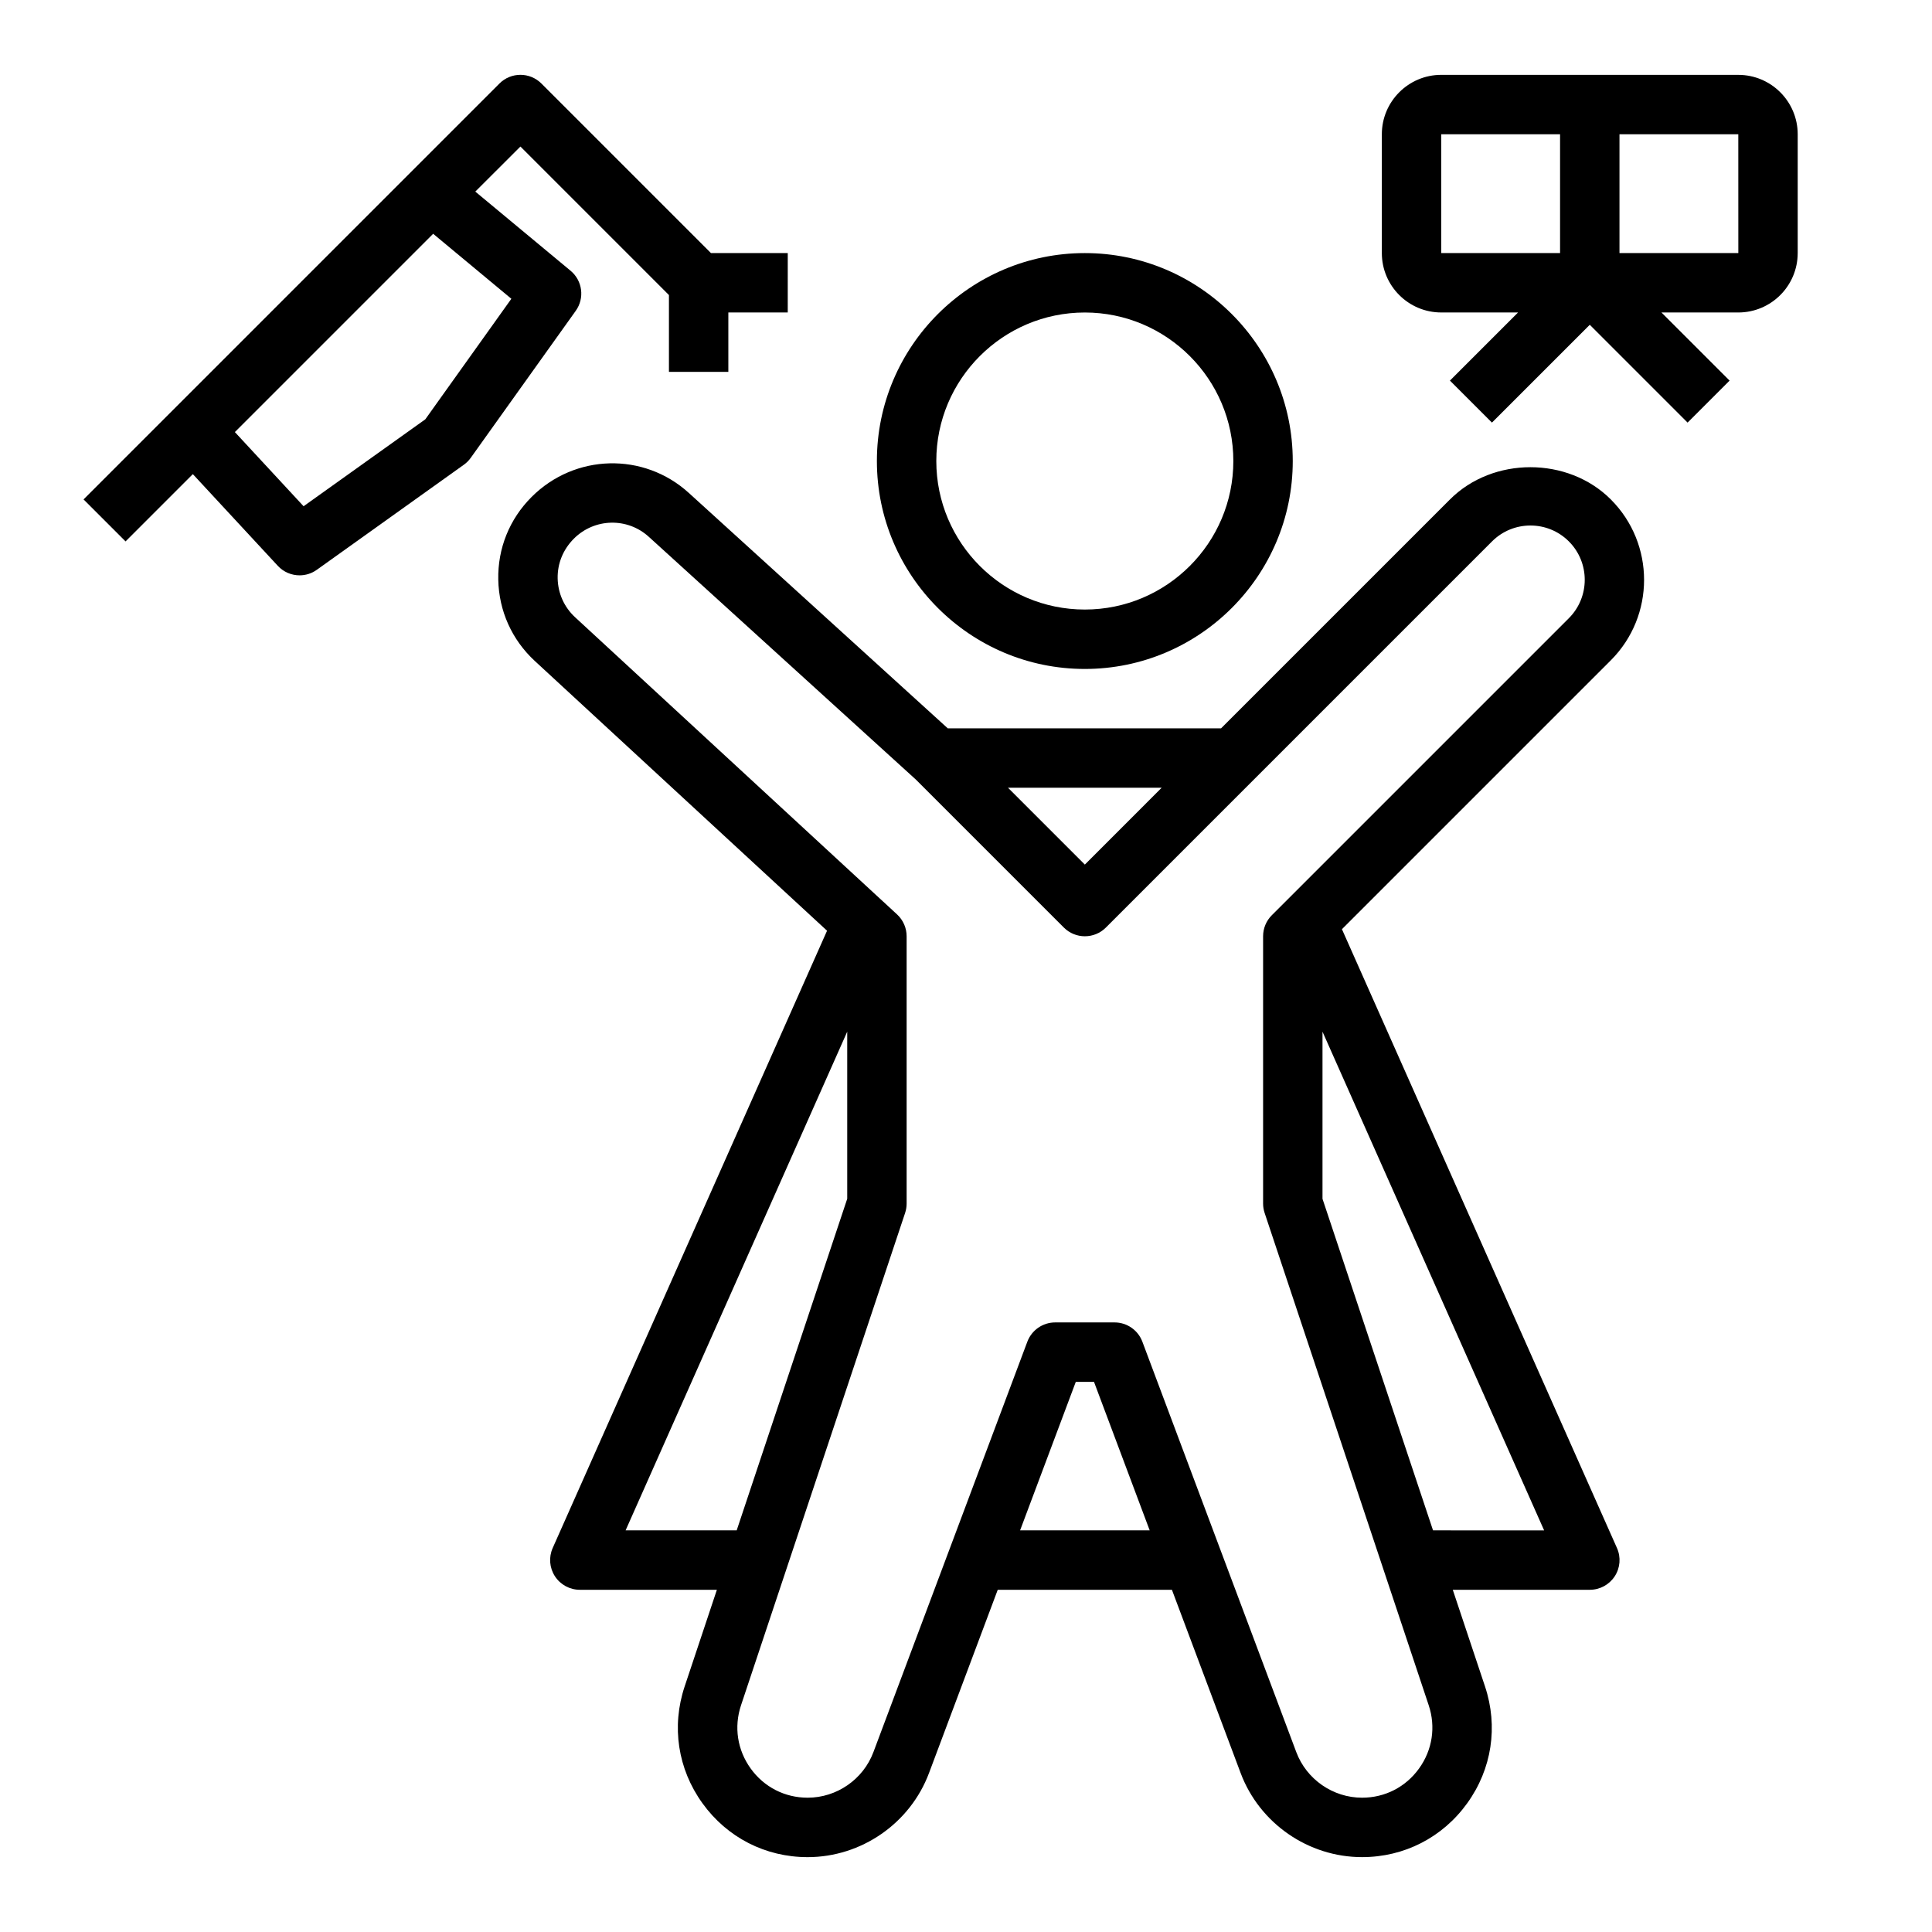 <?xml version="1.0" encoding="UTF-8"?>
<!-- The Best Svg Icon site in the world: iconSvg.co, Visit us! https://iconsvg.co -->
<svg fill="#000000" width="800px" height="800px" version="1.1" viewBox="144 144 512 512" xmlns="http://www.w3.org/2000/svg">
 <g>
  <path d="m276.35 166.14-110.21 110.21 11.133 11.133 17.832-17.832 22.516 24.301c1.535 1.66 3.652 2.519 5.769 2.519 1.59 0 3.195-0.48 4.574-1.473l38.957-27.836c0.707-0.504 1.332-1.125 1.828-1.828l27.828-38.965c2.402-3.352 1.801-7.996-1.379-10.629l-25.238-20.965 11.957-11.941 39.359 39.359v20.359h15.742v-15.742h15.742l0.004-15.746h-20.355l-44.926-44.926c-3.078-3.078-8.055-3.078-11.133 0zm3.164 57.039-22.805 31.945-32.258 23.035-18.207-19.656 52.547-52.547z"/>
  <path d="m620.41 211.07v-31.488c0-8.684-7.062-15.742-15.742-15.742l-78.723-0.004c-8.684 0-15.742 7.062-15.742 15.742v31.488c0 8.684 7.062 15.742 15.742 15.742h20.355l-18.051 18.051 11.133 11.133 25.926-25.918 25.922 25.922 11.133-11.133-18.055-18.051h20.359c8.684 0 15.742-7.059 15.742-15.742zm-15.734 0h-31.496v-31.488h31.488zm-78.73-31.488h31.488v31.488h-31.488z"/>
  <path d="m431.49 211.07c-30.379 0-55.105 24.719-55.105 55.105s24.727 55.105 55.105 55.105c30.379 0 55.105-24.719 55.105-55.105-0.004-30.387-24.73-55.105-55.105-55.105zm0 94.465c-21.703 0-39.359-17.656-39.359-39.359s17.656-39.359 39.359-39.359 39.359 17.656 39.359 39.359-17.656 39.359-39.359 39.359z"/>
  <path d="m570.88 276.35c-11.375-11.383-31.242-11.383-42.617 0l-60.672 60.672h-72.414l-68.637-62.395c-11.926-10.848-30.188-10.406-41.668 1.078-5.856 5.856-8.996 13.633-8.824 21.914 0.164 8.281 3.606 15.926 9.684 21.547l77.445 71.484-72.707 163.59c-1.086 2.441-0.859 5.25 0.59 7.484 1.453 2.238 3.938 3.586 6.609 3.586h36.312l-8.543 25.625c-3.535 10.605-1.82 21.883 4.723 30.953 6.535 9.07 16.688 14.273 27.867 14.273 14.25 0 27.176-8.957 32.172-22.293l18.211-48.559h46.16l18.207 48.555c5 13.332 17.926 22.293 32.176 22.293 11.18 0 21.332-5.203 27.867-14.273 6.543-9.07 8.258-20.348 4.723-30.953l-8.543-25.621h36.316c2.668 0 5.148-1.348 6.606-3.582s1.676-5.055 0.59-7.484l-72.887-164 71.258-71.258c11.75-11.766 11.75-30.879-0.004-42.633zm-119.03 76.414-20.355 20.359-20.359-20.359zm-112.62 196.8h-29.441l58.734-132.16v44.281zm109.45 0h-34.344l14.762-39.359h4.824zm75.09 0-29.293-87.867v-44.289l58.734 132.16zm35.992-241.73-75.082 75.082-3.637 3.629c-1.48 1.48-2.309 3.481-2.309 5.574v70.848c0 0.844 0.141 1.684 0.41 2.488l43.477 130.45c1.914 5.738 0.984 11.855-2.559 16.766-3.543 4.922-9.035 7.738-15.098 7.738-7.715 0-14.719-4.856-17.43-12.074l-40.793-108.77c-1.148-3.07-4.086-5.109-7.367-5.109h-15.742c-3.281 0-6.219 2.039-7.375 5.109l-40.793 108.77c-2.703 7.219-9.711 12.074-17.426 12.074-6.062 0-11.555-2.816-15.098-7.731-3.543-4.922-4.473-11.027-2.559-16.766l43.477-130.45c0.27-0.809 0.41-1.652 0.41-2.492v-70.848c0-2.195-0.914-4.289-2.527-5.785l-3.723-3.441h-0.008l-81.594-75.312c-2.906-2.684-4.543-6.336-4.629-10.289-0.078-3.953 1.426-7.668 4.305-10.555 5.457-5.449 14.176-5.652 19.852-0.48l70.762 64.324 39.219 39.219c1.547 1.547 3.562 2.316 5.578 2.316s4.031-0.77 5.566-2.305l102.34-102.34c5.613-5.613 14.746-5.613 20.355 0 5.613 5.613 5.613 14.742 0 20.355z"/>
 </g>
</svg>